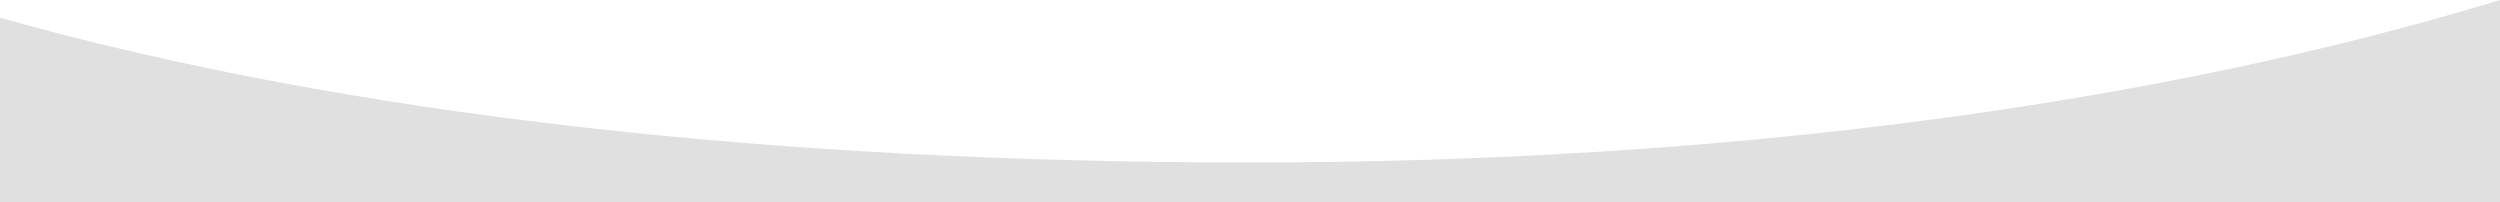 <svg id="Group_7964" data-name="Group 7964" xmlns="http://www.w3.org/2000/svg" xmlns:xlink="http://www.w3.org/1999/xlink" width="1440" height="116.561" viewBox="0 0 1440 116.561">
  <defs>
    <clipPath id="clip-path">
      <rect id="Rectangle_8982" data-name="Rectangle 8982" width="1440" height="116.561" fill="#e0e0e0"/>
    </clipPath>
  </defs>
  <g id="Group_7963" data-name="Group 7963" clip-path="url(#clip-path)">
    <path id="Path_23285" data-name="Path 23285" d="M0,10.172V116.561H1440V0C1240.807,60.717,992.4,93.592,719.55,93.592,447.033,93.592,198.977,66.358,0,10.172" transform="translate(0 0)" fill="#e0e0e0"/>
  </g>
</svg>
